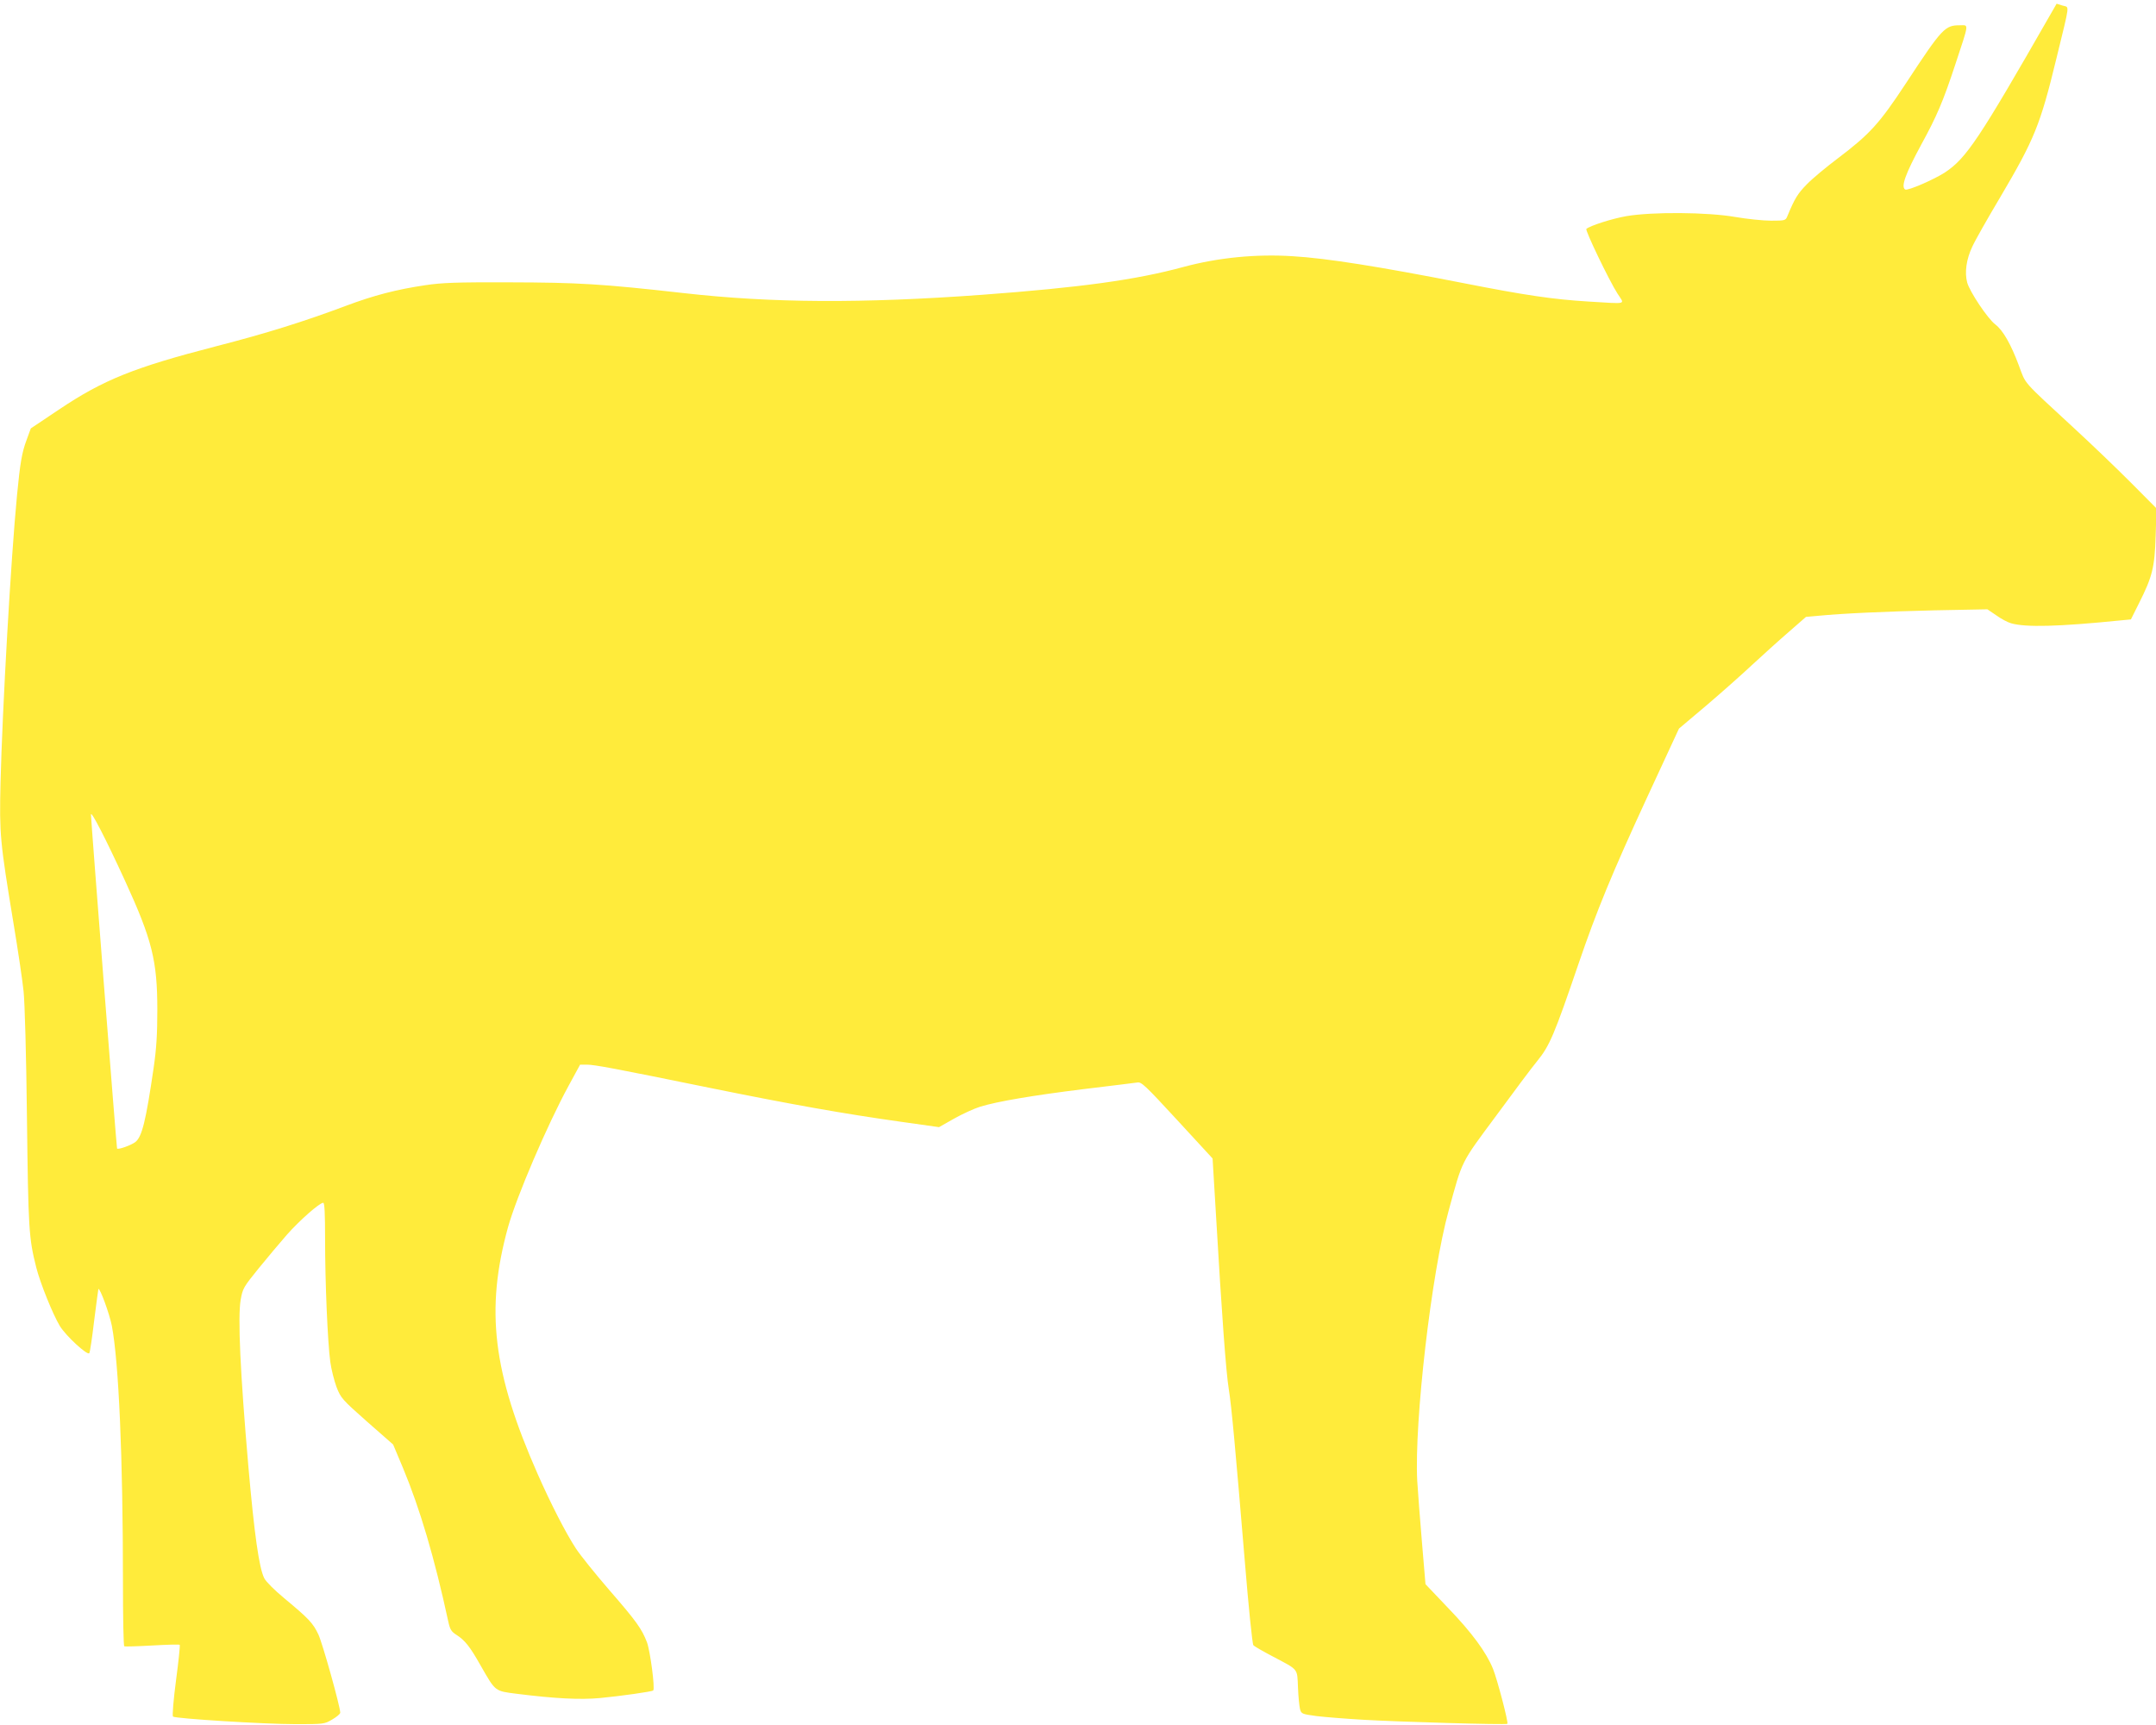 <?xml version="1.0" standalone="no"?>
<!DOCTYPE svg PUBLIC "-//W3C//DTD SVG 20010904//EN"
 "http://www.w3.org/TR/2001/REC-SVG-20010904/DTD/svg10.dtd">
<svg version="1.0" xmlns="http://www.w3.org/2000/svg"
 width="1280pt" height="1024pt" viewBox="0 0 1280 1024"
 preserveAspectRatio="xMidYMid meet">
<g transform="translate(0,1024) scale(0.1,-0.1)"
fill="#ffeb3b" stroke="none">
<path d="M12172 10152 c-423 -739 -498 -851 -624 -935 -66 -43 -223 -111 -237
-102 -27 16 2 94 95 266 92 168 130 256 203 478 83 251 80 231 27 231 -89 0
-105 -16 -321 -345 -158 -240 -214 -301 -404 -445 -68 -51 -151 -120 -184
-154 -54 -55 -72 -84 -115 -188 -11 -27 -13 -28 -97 -28 -47 0 -143 10 -213
22 -166 29 -493 31 -646 5 -86 -15 -217 -57 -238 -76 -8 -8 135 -306 185 -384
43 -67 65 -61 -173 -47 -211 13 -374 37 -745 110 -495 97 -807 147 -1010 159
-217 14 -443 -8 -650 -64 -283 -77 -614 -122 -1195 -165 -715 -52 -1248 -49
-1770 10 -488 55 -628 63 -1035 64 -316 1 -400 -2 -500 -17 -170 -25 -308 -61
-470 -122 -251 -94 -474 -164 -770 -240 -488 -126 -671 -199 -936 -377 l-166
-111 -26 -71 c-27 -72 -38 -138 -56 -326 -36 -372 -87 -1265 -98 -1710 -7
-303 -3 -345 77 -830 27 -162 54 -344 60 -405 7 -64 16 -378 20 -750 8 -661
11 -714 55 -888 23 -92 98 -278 140 -348 36 -59 163 -176 175 -162 4 4 17 91
29 193 13 102 24 186 25 188 9 9 66 -147 80 -218 41 -216 66 -777 66 -1527 0
-204 3 -374 8 -376 4 -2 78 0 166 5 87 5 160 7 163 4 3 -3 -7 -98 -22 -211
-15 -114 -23 -210 -18 -215 13 -12 542 -45 728 -45 168 0 170 0 218 28 26 15
47 33 47 40 0 36 -105 412 -130 465 -32 67 -55 92 -203 215 -58 48 -107 97
-118 118 -31 61 -59 262 -94 659 -49 564 -64 891 -46 995 12 67 17 75 106 185
51 63 127 153 168 200 75 85 194 190 216 190 8 0 11 -63 11 -217 0 -252 15
-612 31 -728 6 -44 23 -111 37 -149 26 -66 32 -73 181 -205 l155 -136 58 -138
c101 -242 188 -536 269 -911 11 -50 18 -61 49 -81 50 -32 80 -69 144 -183 89
-155 82 -150 216 -167 224 -28 373 -36 492 -25 125 12 309 38 316 45 12 11
-18 235 -37 286 -31 80 -61 123 -227 314 -81 94 -169 203 -195 243 -59 90
-148 263 -227 442 -267 605 -311 975 -176 1465 51 182 233 607 360 840 l68
125 41 0 c48 -1 147 -19 735 -139 478 -97 786 -152 1135 -201 l220 -31 90 51
c50 28 118 59 153 70 104 32 311 67 617 105 160 19 302 37 317 39 24 5 47 -17
237 -223 l210 -228 21 -349 c33 -567 59 -923 75 -1019 17 -106 39 -350 95
-1019 22 -270 45 -495 51 -502 5 -7 58 -37 117 -68 153 -81 143 -68 148 -183
2 -54 8 -112 12 -128 8 -29 11 -30 98 -42 49 -6 175 -16 279 -22 202 -12 847
-31 854 -24 8 6 -60 264 -85 326 -39 97 -125 215 -267 362 l-134 141 -21 249
c-12 138 -24 302 -28 365 -18 348 84 1234 187 1605 83 303 69 275 281 561 105
143 214 289 244 325 74 91 101 154 246 579 107 313 199 537 406 985 l190 410
160 135 c87 74 210 183 273 242 63 58 161 147 218 196 l103 90 67 6 c154 15
406 26 698 33 l312 6 53 -36 c29 -21 69 -42 88 -47 87 -25 281 -20 648 17 l63
6 48 96 c79 157 93 211 99 400 l5 163 -154 155 c-85 85 -235 229 -334 320
-315 291 -286 258 -329 373 -47 126 -94 209 -140 244 -45 34 -152 194 -167
249 -16 60 -5 138 30 212 16 36 91 168 166 294 203 344 238 429 334 825 82
337 78 300 36 313 l-35 11 -38 -66z m-11429 -5142 c160 -349 191 -473 191
-765 0 -144 -5 -228 -22 -345 -46 -315 -69 -408 -108 -439 -24 -19 -102 -47
-109 -39 -3 3 -155 1950 -155 1983 1 25 92 -153 203 -395z"/>
</g>
</svg>
